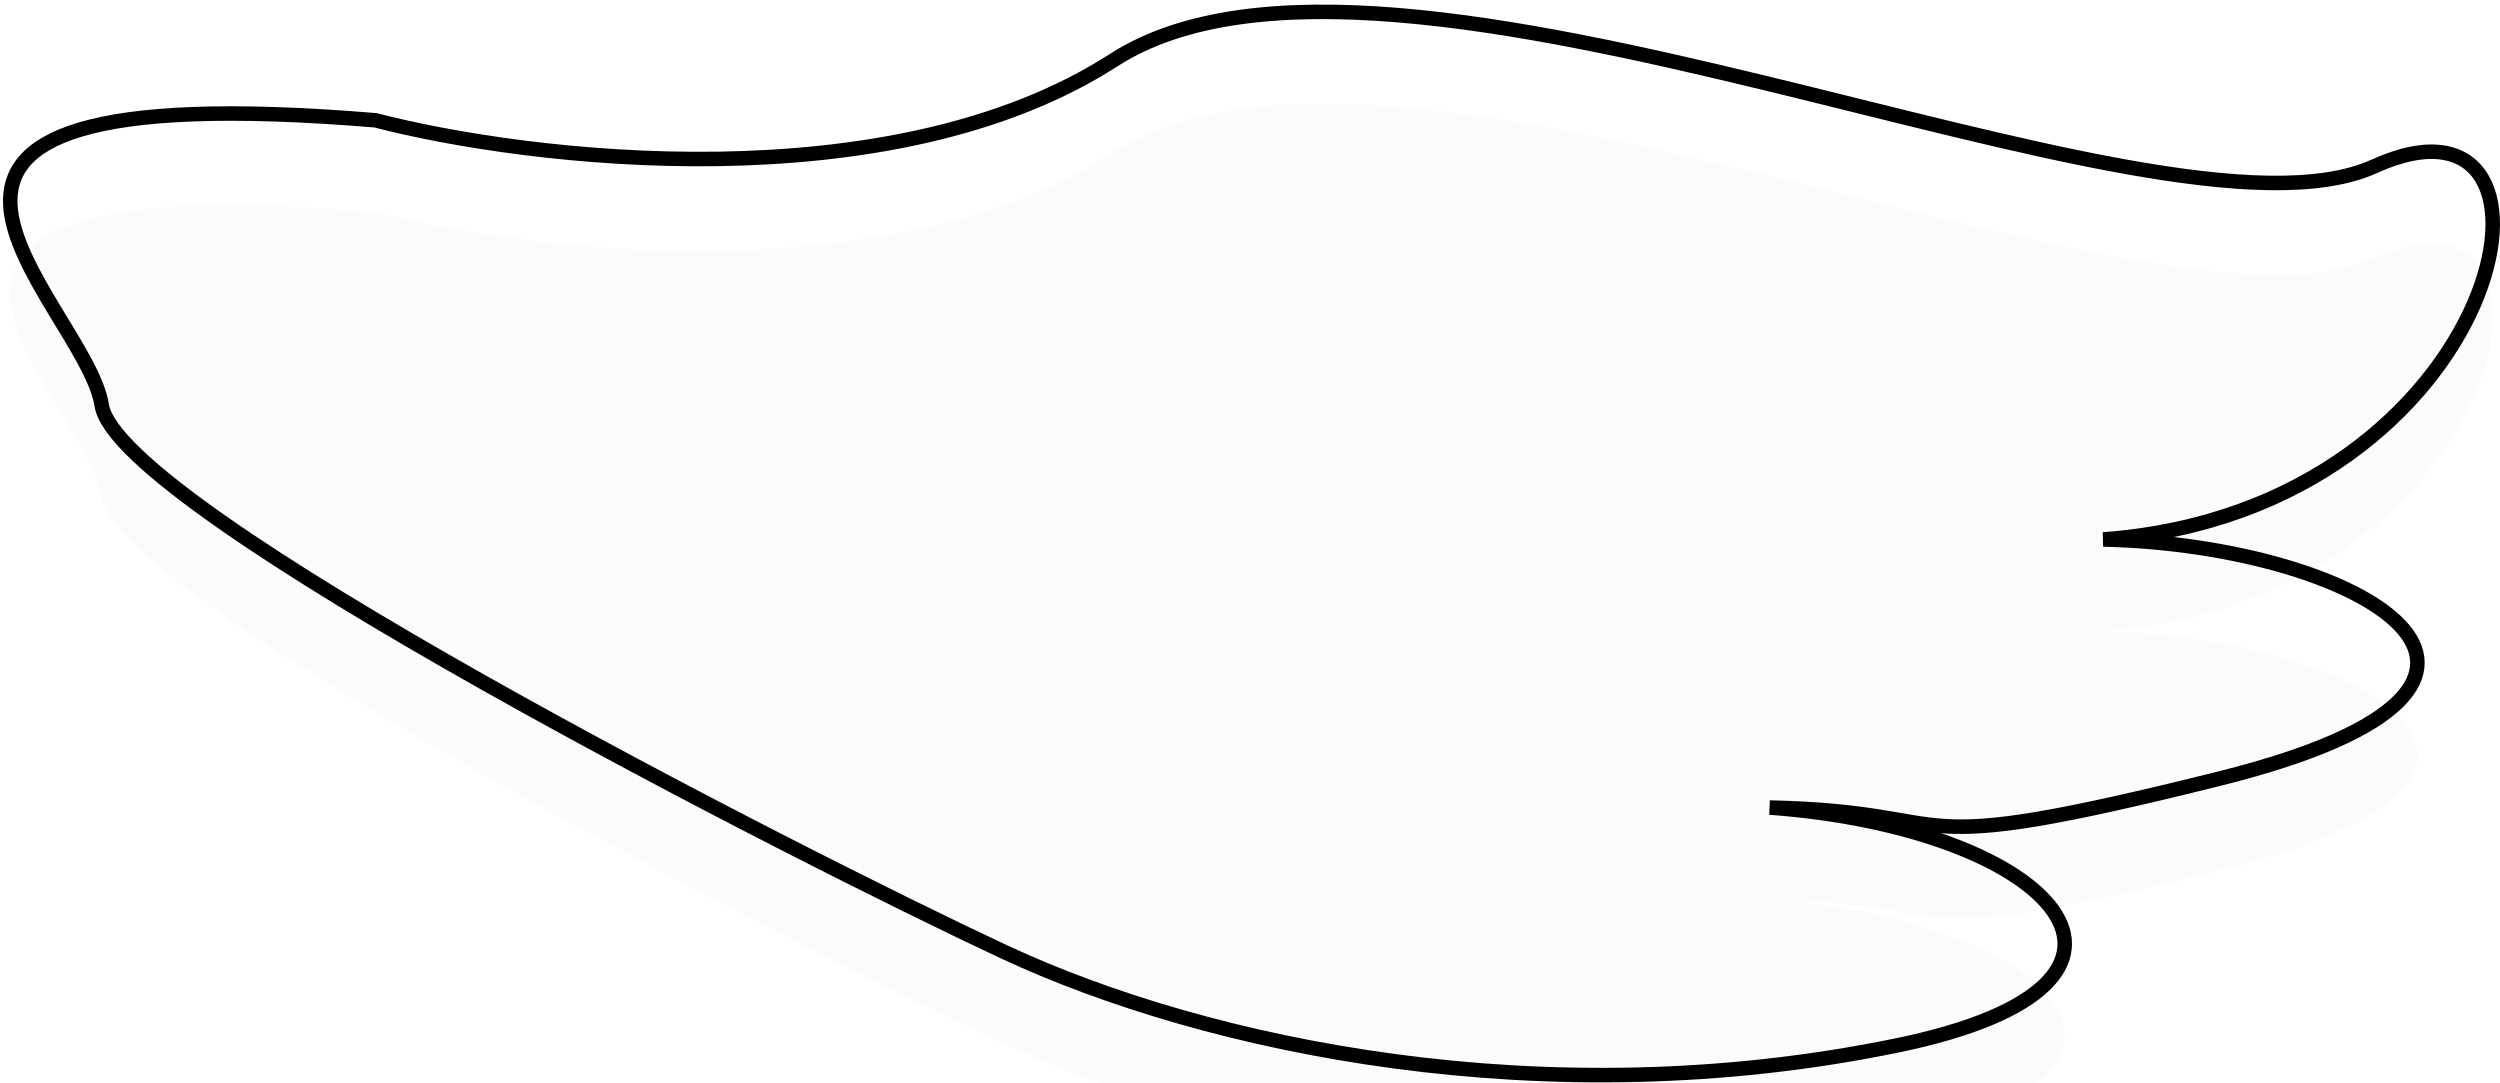 <svg width="517" height="224" viewBox="0 0 517 224" fill="none" xmlns="http://www.w3.org/2000/svg">
<g filter="url(#filter0_i_66_2643)">
<path d="M230.299 12.439C184.243 42.104 109.34 33.09 77.646 24.876C-44.887 14.744 17.704 62.284 21.044 83.833C24.384 105.383 165.715 177.279 207.654 196.852C249.592 216.426 319.641 231.176 392.342 216.188C454.856 203.301 424.658 171.306 365.976 167C408.518 167.935 389.491 178.389 459.19 160.963C537.497 141.386 488.02 112.736 434.956 111.561C519.155 105.341 536.428 13.802 491.032 34.385C445.635 54.969 287.867 -24.642 230.299 12.439Z" fill="#FBFBFB"/>
</g>
<path d="M230.299 12.439C184.243 42.104 109.34 33.09 77.646 24.876C-44.887 14.744 17.704 62.284 21.044 83.833C24.384 105.383 165.715 177.279 207.654 196.852C249.592 216.426 319.641 231.176 392.342 216.188C454.856 203.301 424.658 171.306 365.976 167C408.518 167.935 389.491 178.389 459.19 160.963C537.497 141.386 488.02 112.736 434.956 111.561C519.155 105.341 536.428 13.802 491.032 34.385C445.635 54.969 287.867 -24.642 230.299 12.439Z" stroke="black" stroke-width="3"/>
<defs>
<filter id="filter0_i_66_2643" x="0.617" y="0.95" width="516.38" height="230.883" filterUnits="userSpaceOnUse" color-interpolation-filters="sRGB">
<feFlood flood-opacity="0" result="BackgroundImageFix"/>
<feBlend mode="normal" in="SourceGraphic" in2="BackgroundImageFix" result="shape"/>
<feColorMatrix in="SourceAlpha" type="matrix" values="0 0 0 0 0 0 0 0 0 0 0 0 0 0 0 0 0 0 127 0" result="hardAlpha"/>
<feOffset dy="19"/>
<feGaussianBlur stdDeviation="4"/>
<feComposite in2="hardAlpha" operator="arithmetic" k2="-1" k3="1"/>
<feColorMatrix type="matrix" values="0 0 0 0 0.385 0 0 0 0 0.385 0 0 0 0 0.385 0 0 0 0.25 0"/>
<feBlend mode="normal" in2="shape" result="effect1_innerShadow_66_2643"/>
</filter>
</defs>
</svg>

